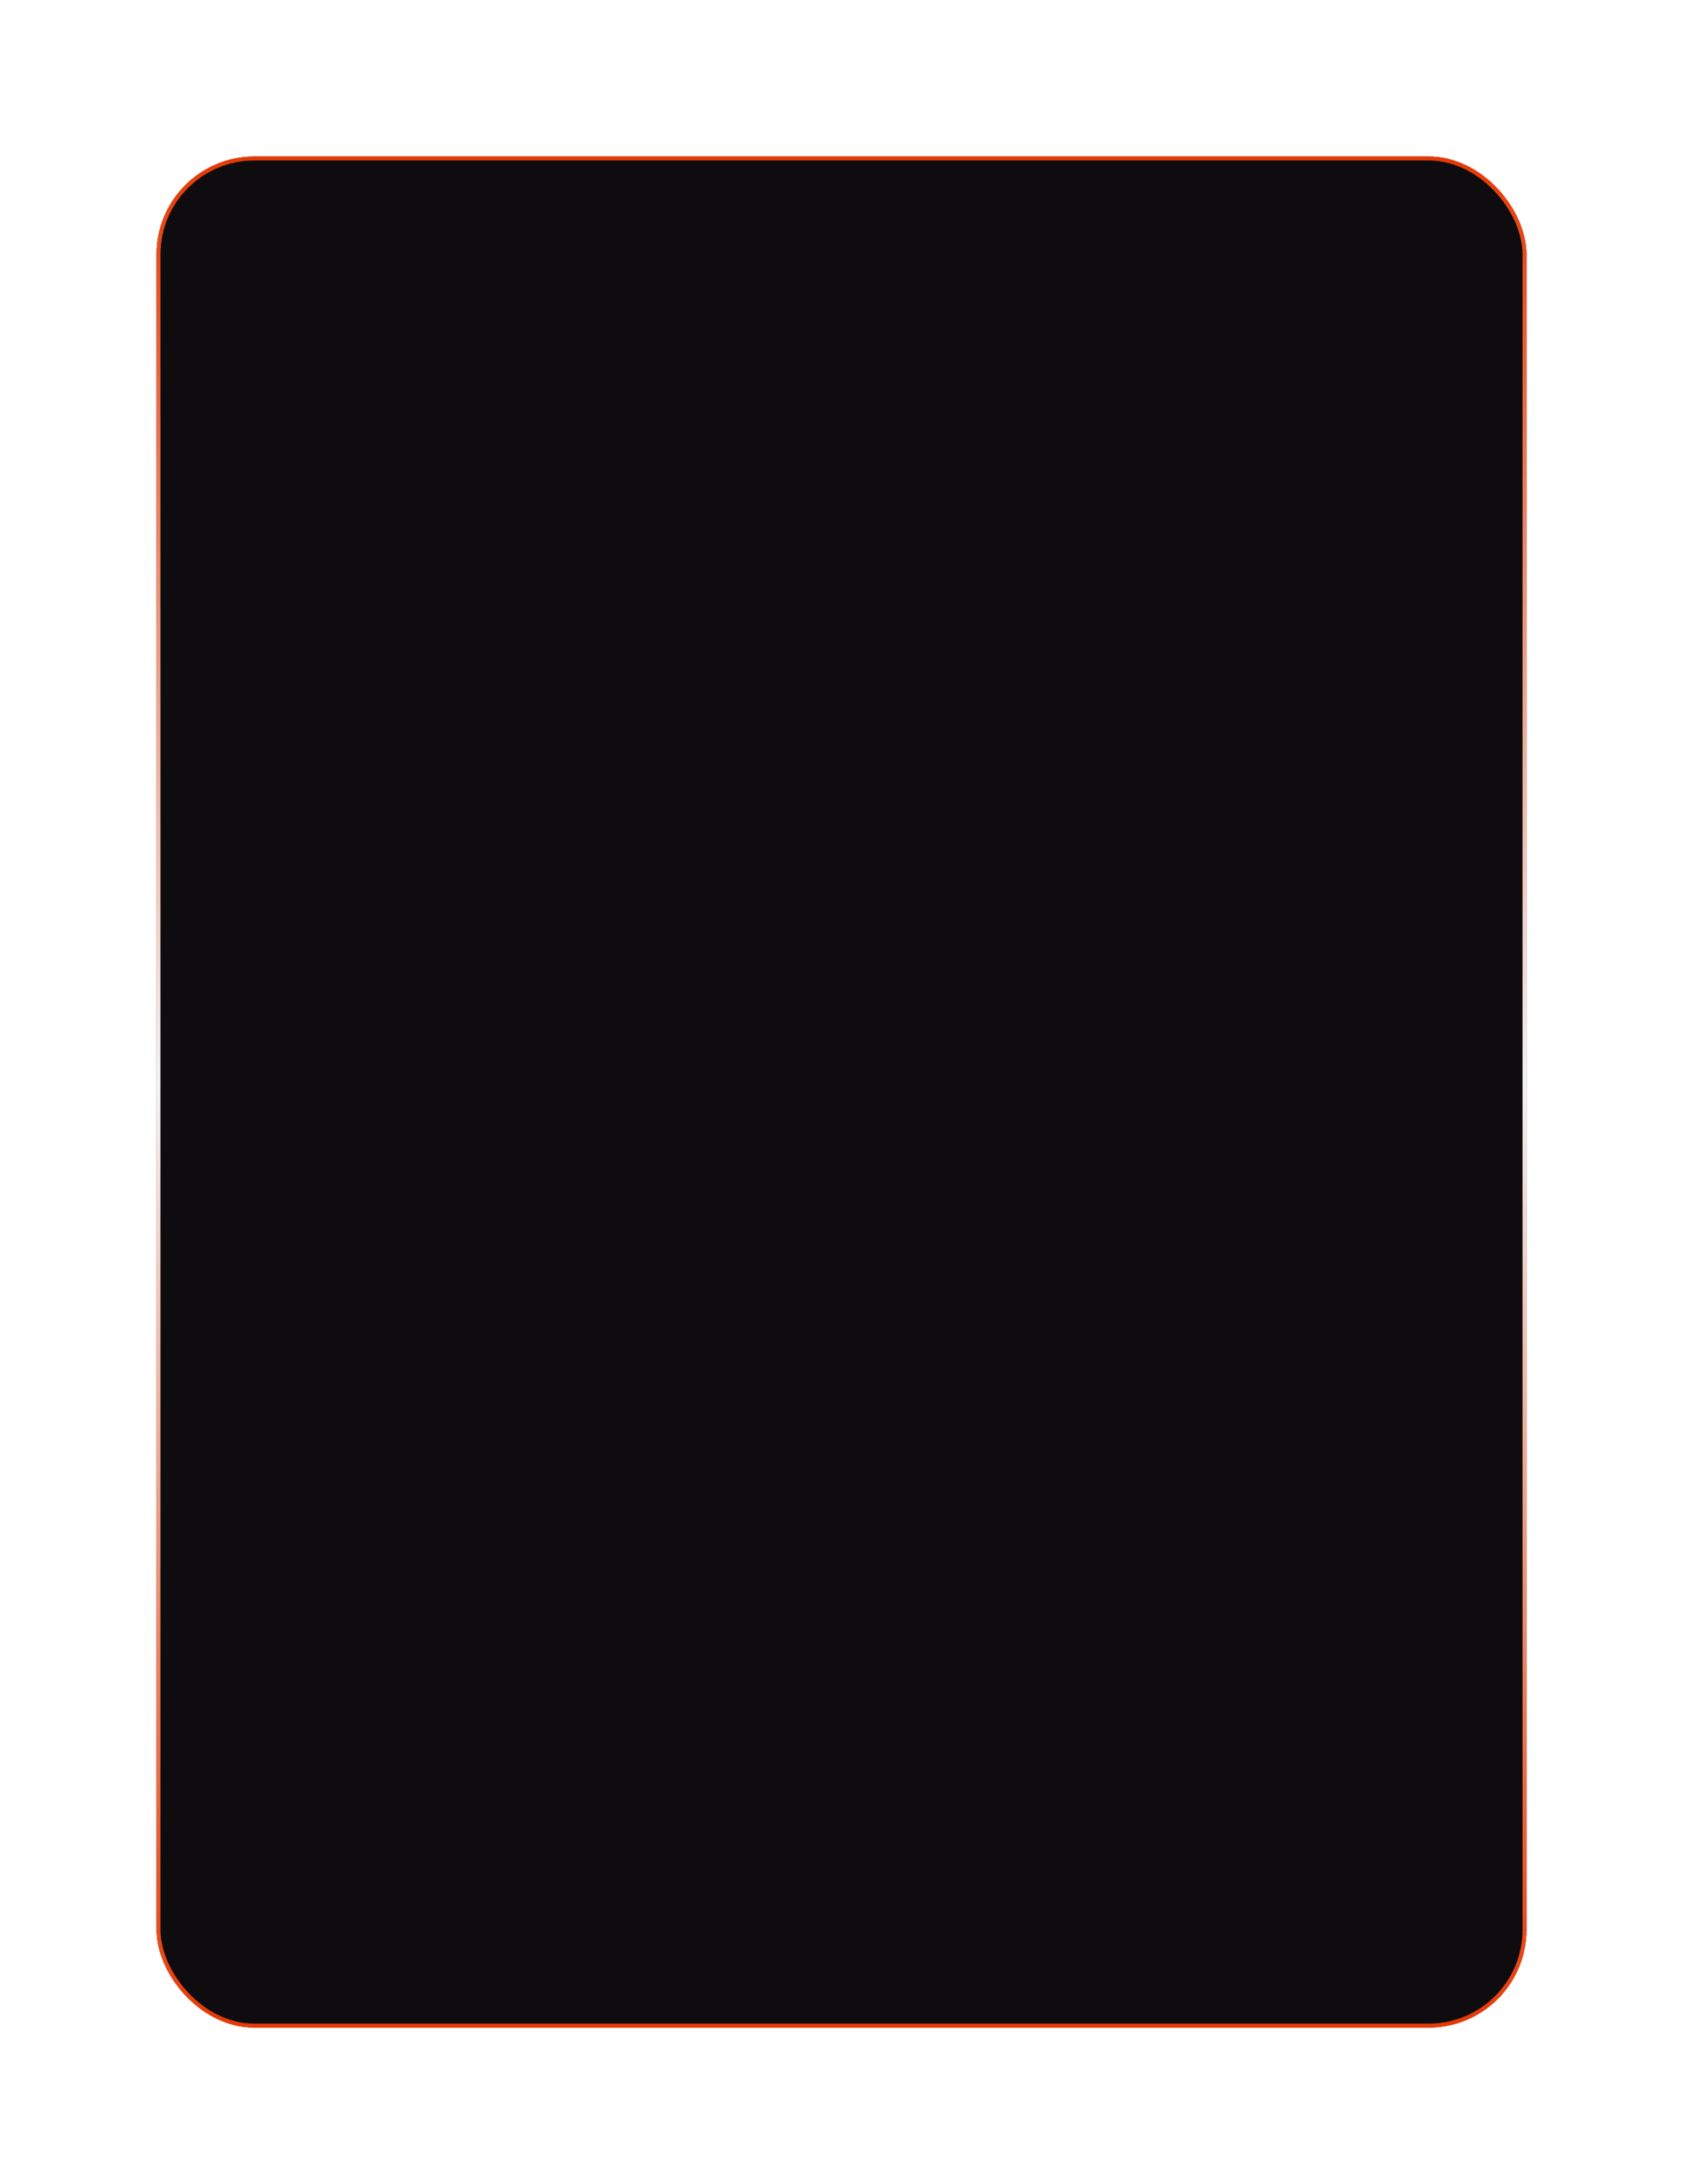 <?xml version="1.0" encoding="UTF-8"?> <svg xmlns="http://www.w3.org/2000/svg" width="430" height="558" viewBox="0 0 430 558" fill="none"><g filter="url(#filter0_f_102_10)"><rect x="40" y="40" width="350" height="478" rx="25" fill="#0E0C0E"></rect><rect x="42" y="42" width="346" height="474" rx="23" stroke="url(#paint0_linear_102_10)" stroke-width="4"></rect></g><rect x="40.5" y="40.5" width="349" height="477" rx="24.5" fill="#0E0C0E" stroke="url(#paint1_linear_102_10)"></rect><defs><filter id="filter0_f_102_10" x="0" y="0" width="430" height="558" filterUnits="userSpaceOnUse" color-interpolation-filters="sRGB"><feFlood flood-opacity="0" result="BackgroundImageFix"></feFlood><feBlend mode="normal" in="SourceGraphic" in2="BackgroundImageFix" result="shape"></feBlend><feGaussianBlur stdDeviation="20" result="effect1_foregroundBlur_102_10"></feGaussianBlur></filter><linearGradient id="paint0_linear_102_10" x1="215" y1="40" x2="215" y2="518" gradientUnits="userSpaceOnUse"><stop stop-color="#E73904"></stop><stop offset="0.495" stop-color="#F4F4F4"></stop><stop offset="1" stop-color="#E73904"></stop></linearGradient><linearGradient id="paint1_linear_102_10" x1="215" y1="40" x2="215" y2="518" gradientUnits="userSpaceOnUse"><stop stop-color="#E73904"></stop><stop offset="0.495" stop-color="#F4F4F4"></stop><stop offset="1" stop-color="#E73904"></stop></linearGradient></defs></svg> 